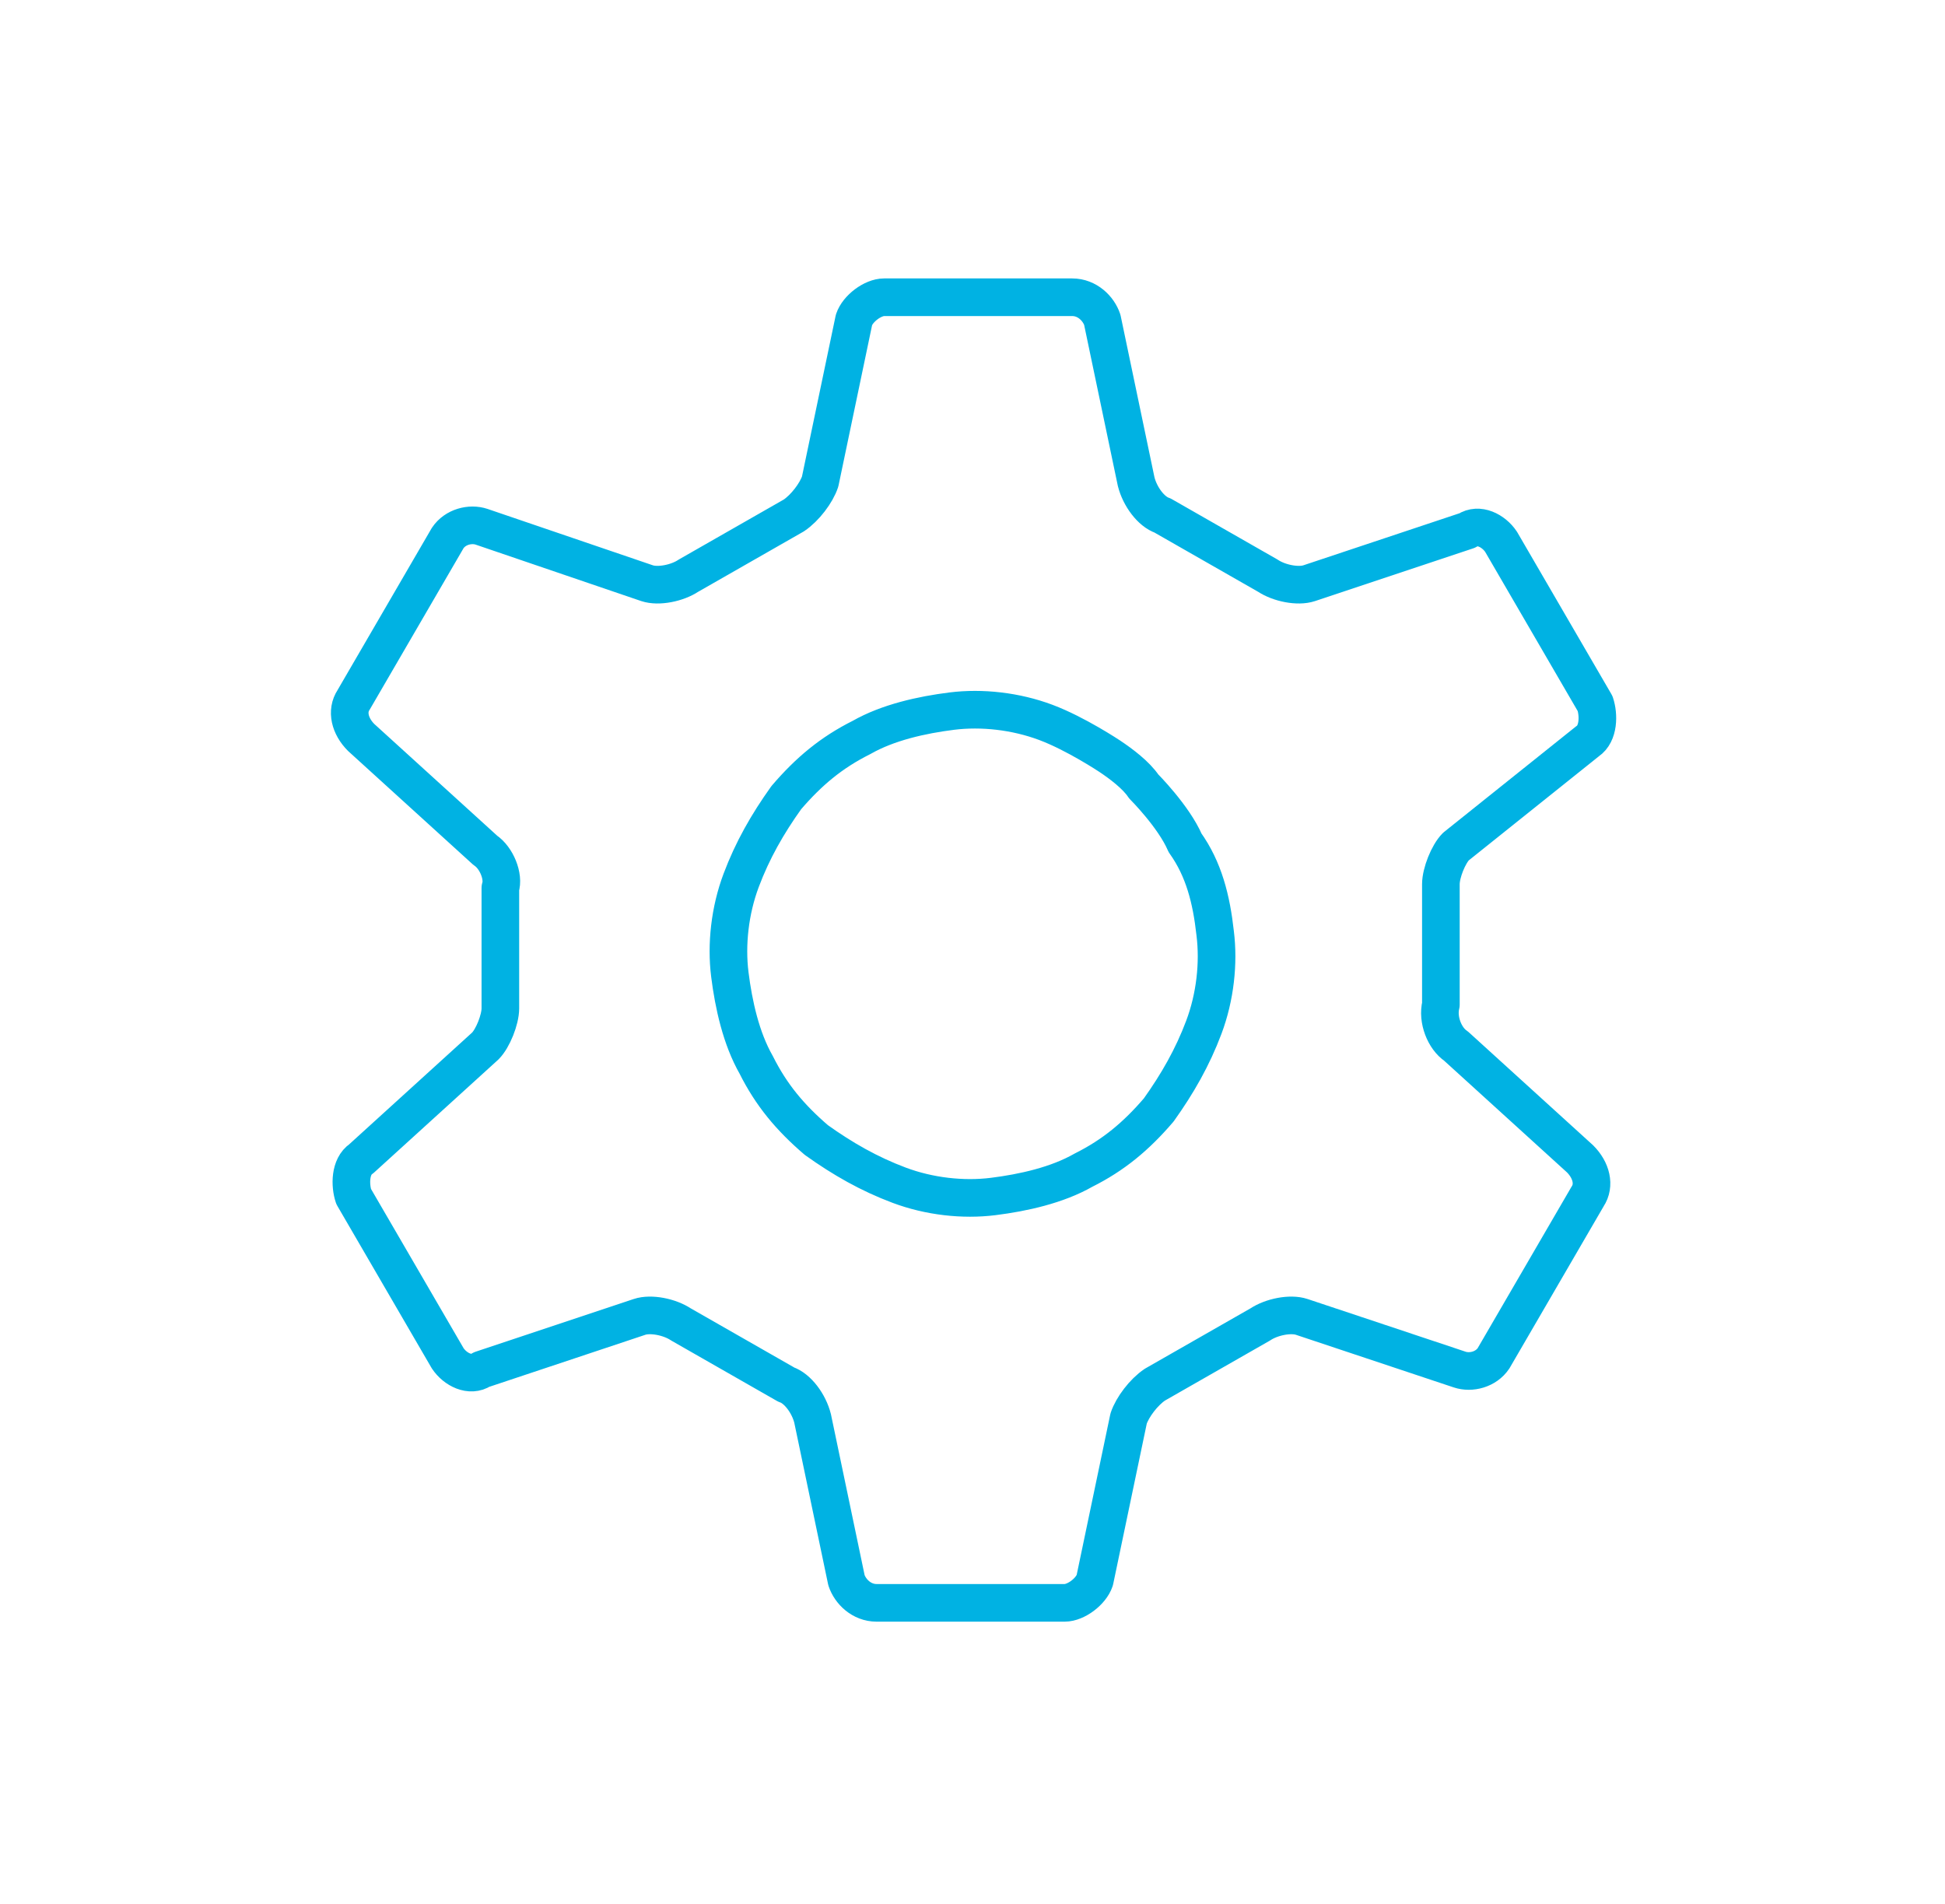 <?xml version="1.0" encoding="utf-8"?>
<!-- Generator: Adobe Illustrator 24.2.3, SVG Export Plug-In . SVG Version: 6.00 Build 0)  -->
<svg version="1.1" id="Capa_1" xmlns="http://www.w3.org/2000/svg" xmlns:xlink="http://www.w3.org/1999/xlink" x="0px" y="0px"
	 viewBox="0 0 51.7 50.6" style="enable-background:new 0 0 51.7 50.6;" xml:space="preserve">
<style type="text/css">
	.st0{fill:none;stroke:#00B2E3;stroke-linecap:round;stroke-linejoin:round;stroke-miterlimit:10;}
</style>
<g>
	<path class="st0" d="M32.3,24.8c0.1,0.8,0,1.7-0.3,2.5c-0.3,0.8-0.7,1.5-1.2,2.2c-0.6,0.7-1.2,1.2-2,1.6c-0.7,0.4-1.6,0.6-2.4,0.7
		c-0.8,0.1-1.7,0-2.5-0.3c-0.8-0.3-1.5-0.7-2.2-1.2c-0.7-0.6-1.2-1.2-1.6-2c-0.4-0.7-0.6-1.6-0.7-2.4c-0.1-0.8,0-1.7,0.3-2.5
		c0.3-0.8,0.7-1.5,1.2-2.2c0.6-0.7,1.2-1.2,2-1.6c0.7-0.4,1.6-0.6,2.4-0.7c0.8-0.1,1.7,0,2.5,0.3c0.8,0.3,1.7,0.9,1.7,0.9
		c0.3,0.2,0.7,0.5,0.9,0.8c0,0,0.8,0.8,1.1,1.5C32,23.1,32.2,23.9,32.3,24.8z M42.2,19.7c0.3-0.2,0.3-0.7,0.2-1l-2.5-4.3
		c-0.2-0.3-0.6-0.5-0.9-0.3l-4.2,1.4c-0.3,0.1-0.8,0-1.1-0.2l-2.8-1.6c-0.3-0.1-0.6-0.5-0.7-0.9l-0.9-4.3c-0.1-0.3-0.4-0.6-0.8-0.6
		l-5,0c-0.3,0-0.7,0.3-0.8,0.6l-0.9,4.3c-0.1,0.3-0.4,0.7-0.7,0.9l-2.8,1.6c-0.3,0.2-0.8,0.3-1.1,0.2L12.8,14
		c-0.3-0.1-0.7,0-0.9,0.3l-2.5,4.3c-0.2,0.3-0.1,0.7,0.2,1l3.3,3c0.3,0.2,0.5,0.7,0.4,1l0,3.2c0,0.3-0.2,0.8-0.4,1l-3.3,3
		c-0.3,0.2-0.3,0.7-0.2,1l2.5,4.3c0.2,0.3,0.6,0.5,0.9,0.3l4.2-1.4c0.3-0.1,0.8,0,1.1,0.2l2.8,1.6c0.3,0.1,0.6,0.5,0.7,0.9l0.9,4.3
		c0.1,0.3,0.4,0.6,0.8,0.6l5,0c0.3,0,0.7-0.3,0.8-0.6l0.9-4.3c0.1-0.3,0.4-0.7,0.7-0.9l2.8-1.6c0.3-0.2,0.8-0.3,1.1-0.2l4.2,1.4
		c0.3,0.1,0.7,0,0.9-0.3l2.5-4.3c0.2-0.3,0.1-0.7-0.2-1l-3.3-3c-0.3-0.2-0.5-0.7-0.4-1.1l0-3.2c0-0.3,0.2-0.8,0.4-1L42.2,19.7z"/>
</g>
</svg>
